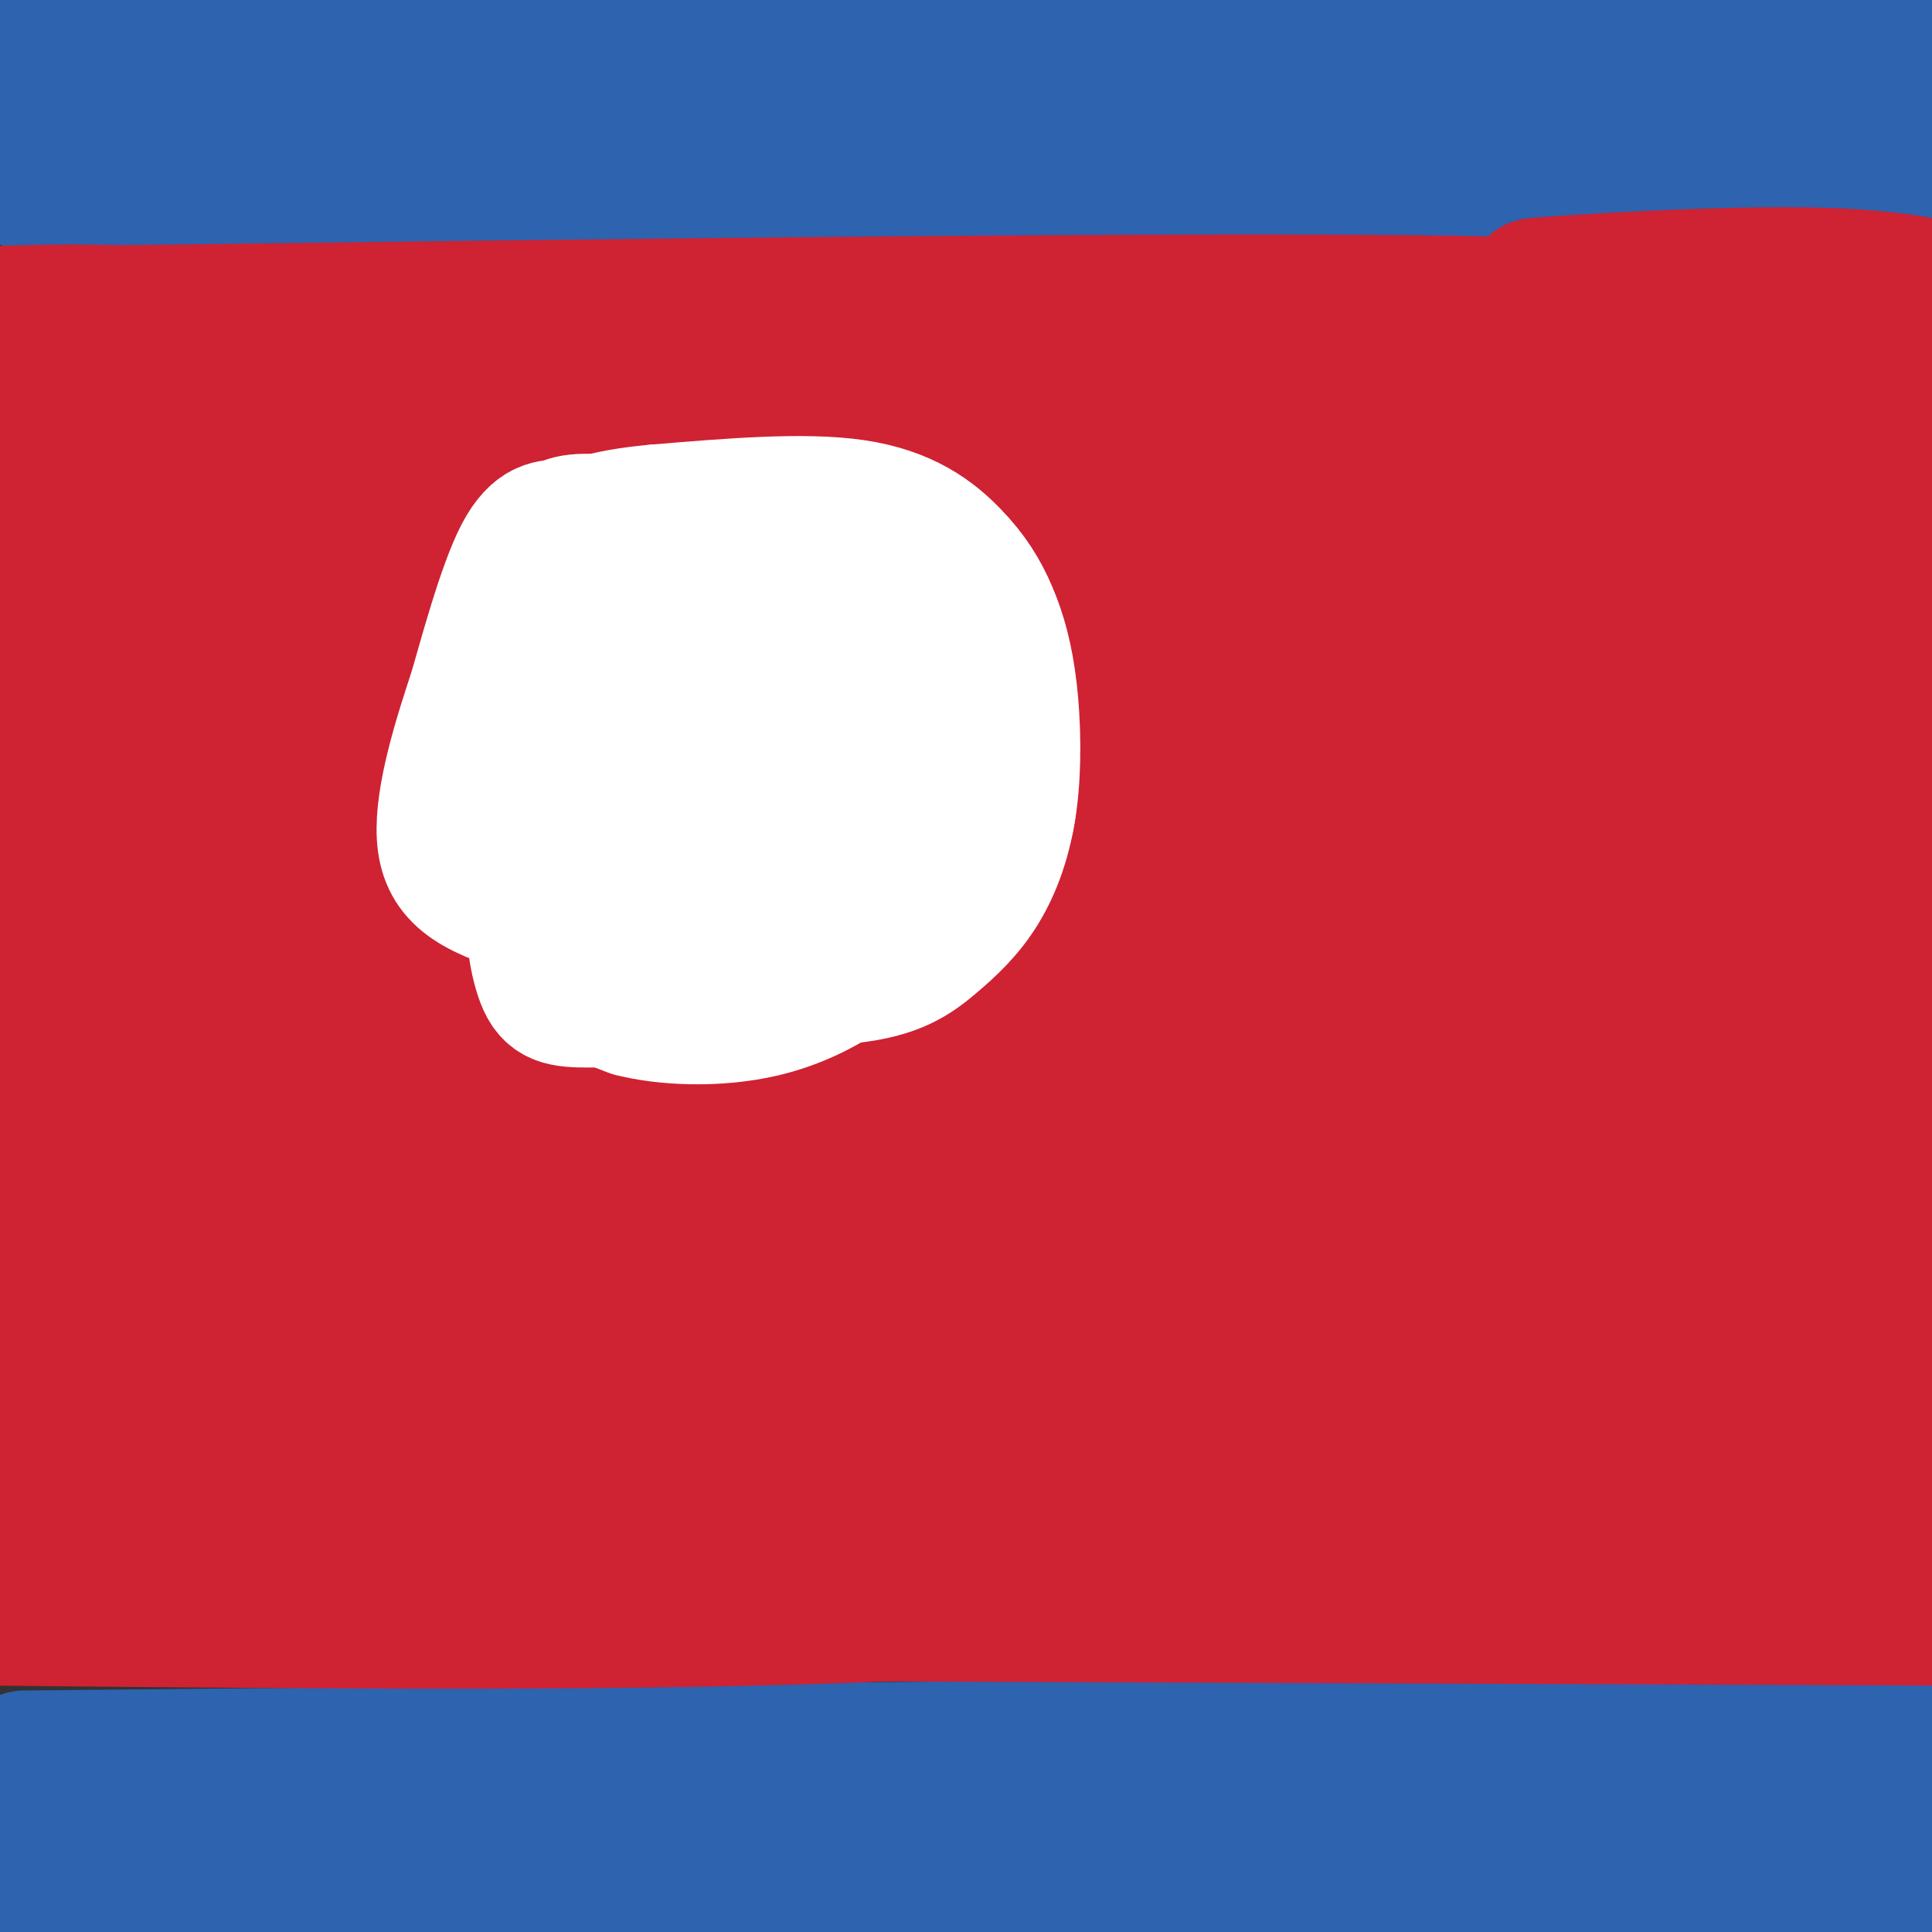 <svg viewBox='0 0 400 400' version='1.1' xmlns='http://www.w3.org/2000/svg' xmlns:xlink='http://www.w3.org/1999/xlink'><rect x="0" y="0" width="400" height="400" fill="#333333" stroke="none"/><g fill='none' stroke='#2d63af' stroke-width='28' stroke-linecap='round' stroke-linejoin='round'><path d='M7,14c0.000,0.000 418.000,-2.000 418,-2'/><path d='M23,2c0.000,0.000 -12.000,-4.000 -12,-4'/><path d='M15,10c0.000,0.000 -17.000,-1.000 -17,-1'/><path d='M3,23c0.000,0.000 391.000,-2.000 391,-2'/><path d='M5,32c0.000,0.000 411.000,-2.000 411,-2'/><path d='M1,32c0.000,0.000 454.000,0.000 454,0'/><path d='M3,385c0.000,0.000 405.000,0.000 405,0'/><path d='M6,397c137.167,0.500 274.333,1.000 341,0c66.667,-1.000 62.833,-3.500 59,-6'/><path d='M5,364c0.000,0.000 408.000,-4.000 408,-4'/><path d='M6,38c72.156,0.756 144.311,1.511 193,0c48.689,-1.511 73.911,-5.289 107,-7c33.089,-1.711 74.044,-1.356 115,-1'/><path d='M207,34c0.000,0.000 234.000,0.000 234,0'/><path d='M246,35c0.000,0.000 160.000,0.000 160,0'/><path d='M170,29c0.000,0.000 165.000,-13.000 165,-13'/><path d='M213,30c42.000,1.917 84.000,3.833 113,2c29.000,-1.833 45.000,-7.417 61,-13'/><path d='M225,37c0.000,0.000 186.000,0.000 186,0'/><path d='M206,39c0.000,0.000 85.000,-2.000 85,-2'/><path d='M291,37c25.833,-0.833 47.917,-1.917 70,-3'/></g>
<g fill='none' stroke='#cf2233' stroke-width='28' stroke-linecap='round' stroke-linejoin='round'><path d='M14,245c18.833,-1.667 37.667,-3.333 110,-4c72.333,-0.667 198.167,-0.333 324,0'/><path d='M393,224c-51.644,-14.200 -103.289,-28.400 -176,-33c-72.711,-4.600 -166.489,0.400 -132,2c34.489,1.600 197.244,-0.200 360,-2'/><path d='M364,193c0.000,0.000 -394.000,0.000 -394,0'/><path d='M9,193c0.000,0.000 411.000,0.000 411,0'/><path d='M384,198c-165.083,0.417 -330.167,0.833 -326,1c4.167,0.167 177.583,0.083 351,0'/><path d='M382,206c-8.083,3.500 -16.167,7.000 -82,9c-65.833,2.000 -189.417,2.500 -313,3'/><path d='M17,217c175.194,-0.056 350.389,-0.113 319,0c-31.389,0.113 -269.361,0.395 -298,0c-28.639,-0.395 152.056,-1.467 238,0c85.944,1.467 77.139,5.472 72,10c-5.139,4.528 -6.611,9.579 -66,12c-59.389,2.421 -176.694,2.210 -294,2'/><path d='M34,243c101.472,-0.301 202.944,-0.603 261,0c58.056,0.603 72.695,2.110 72,4c-0.695,1.890 -16.726,4.163 -17,6c-0.274,1.837 15.207,3.239 -42,4c-57.207,0.761 -187.104,0.880 -317,1'/><path d='M25,257c161.124,-2.523 322.247,-5.047 362,-2c39.753,3.047 -41.865,11.664 -85,15c-43.135,3.336 -47.788,1.389 -73,4c-25.212,2.611 -70.984,9.779 -114,17c-43.016,7.221 -83.276,14.493 -104,19c-20.724,4.507 -21.910,6.247 -10,5c11.910,-1.247 36.918,-5.480 49,-8c12.082,-2.520 11.238,-3.325 66,-4c54.762,-0.675 165.128,-1.220 216,0c50.872,1.220 42.249,4.206 -24,6c-66.249,1.794 -190.125,2.397 -314,3'/><path d='M1,312c-9.356,-4.253 -18.711,-8.505 63,-10c81.711,-1.495 254.489,-0.232 339,0c84.511,0.232 80.756,-0.567 -9,1c-89.756,1.567 -265.511,5.499 -293,0c-27.489,-5.499 93.289,-20.428 170,-27c76.711,-6.572 109.356,-4.786 142,-3'/><path d='M378,283c5.241,2.423 10.482,4.845 -50,7c-60.482,2.155 -186.686,4.041 -214,1c-27.314,-3.041 44.262,-11.011 82,-15c37.738,-3.989 41.640,-3.997 73,-4c31.360,-0.003 90.180,-0.002 149,0'/><path d='M378,287c-21.070,4.290 -42.139,8.580 -54,11c-11.861,2.420 -14.512,2.969 -55,5c-40.488,2.031 -118.811,5.544 -108,2c10.811,-3.544 110.757,-14.147 106,-19c-4.757,-4.853 -114.216,-3.958 -177,-3c-62.784,0.958 -78.892,1.979 -95,3'/><path d='M-1,286c5.226,-1.523 10.453,-3.046 65,-4c54.547,-0.954 158.415,-1.338 188,0c29.585,1.338 -15.112,4.399 -37,6c-21.888,1.601 -20.968,1.743 -57,2c-36.032,0.257 -109.016,0.628 -182,1'/><path d='M18,290c0.000,0.000 405.000,0.000 405,0'/><path d='M386,298c-52.289,-1.600 -104.578,-3.200 -97,-4c7.578,-0.800 75.022,-0.800 109,0c33.978,0.800 34.489,2.400 35,4'/><path d='M392,298c-68.116,0.587 -136.233,1.174 -198,-4c-61.767,-5.174 -117.186,-16.110 -143,-22c-25.814,-5.890 -22.025,-6.733 -27,-7c-4.975,-0.267 -18.715,0.042 -1,-5c17.715,-5.042 66.885,-15.434 101,-23c34.115,-7.566 53.176,-12.304 105,-15c51.824,-2.696 136.412,-3.348 221,-4'/><path d='M328,222c-102.046,0.105 -204.093,0.211 -249,0c-44.907,-0.211 -32.676,-0.737 -42,-3c-9.324,-2.263 -40.203,-6.263 52,-8c92.203,-1.737 307.486,-1.211 309,-1c1.514,0.211 -210.743,0.105 -423,0'/><path d='M26,204c187.583,-1.000 375.167,-2.000 370,-2c-5.167,0.000 -203.083,1.000 -401,2'/><path d='M1,203c17.667,-2.733 35.333,-5.467 52,-8c16.667,-2.533 32.333,-4.867 92,-6c59.667,-1.133 163.333,-1.067 267,-1'/><path d='M402,190c0.000,0.000 -405.000,3.000 -405,3'/><path d='M52,184c156.124,-0.670 312.248,-1.340 280,-1c-32.248,0.340 -252.868,1.689 -323,0c-70.132,-1.689 10.223,-6.418 41,-9c30.777,-2.582 11.976,-3.018 80,-4c68.024,-0.982 222.872,-2.511 194,-1c-28.872,1.511 -241.466,6.061 -294,2c-52.534,-4.061 54.990,-16.732 121,-23c66.010,-6.268 90.505,-6.134 115,-6'/><path d='M266,142c44.833,-1.667 99.417,-2.833 154,-4'/><path d='M361,145c-82.298,0.726 -164.597,1.452 -184,0c-19.403,-1.452 24.088,-5.081 71,-7c46.912,-1.919 97.245,-2.128 121,-1c23.755,1.128 20.932,3.592 31,3c10.068,-0.592 33.029,-4.241 -10,5c-43.029,9.241 -152.046,31.373 -149,33c3.046,1.627 118.156,-17.249 158,-24c39.844,-6.751 4.422,-1.375 -31,4'/><path d='M368,158c-28.422,2.178 -83.978,5.622 -75,7c8.978,1.378 82.489,0.689 156,0'/><path d='M390,195c-45.500,9.333 -91.000,18.667 -86,17c5.000,-1.667 60.500,-14.333 116,-27'/><path d='M371,182c-188.815,0.155 -377.630,0.310 -358,0c19.630,-0.310 247.705,-1.086 289,-1c41.295,0.086 -104.189,1.033 -192,0c-87.811,-1.033 -117.949,-4.047 -64,-6c53.949,-1.953 191.985,-2.844 241,-3c49.015,-0.156 9.007,0.422 -31,1'/><path d='M256,173c-53.333,0.167 -171.167,0.083 -289,0'/><path d='M1,171c93.667,-0.444 187.333,-0.889 210,0c22.667,0.889 -25.667,3.111 -74,4c-48.333,0.889 -96.667,0.444 -145,0'/><path d='M2,154c15.644,-3.222 31.289,-6.444 83,-8c51.711,-1.556 139.489,-1.444 131,-1c-8.489,0.444 -113.244,1.222 -218,2'/><path d='M17,144c37.190,-3.413 74.381,-6.827 93,-10c18.619,-3.173 18.667,-6.106 59,-11c40.333,-4.894 120.952,-11.749 140,-12c19.048,-0.251 -23.473,6.101 -88,10c-64.527,3.899 -151.059,5.344 -167,4c-15.941,-1.344 38.708,-5.477 61,-8c22.292,-2.523 12.226,-3.435 52,-4c39.774,-0.565 129.387,-0.782 219,-1'/><path d='M386,112c33.321,-0.726 7.125,-2.042 3,-1c-4.125,1.042 13.821,4.440 -48,6c-61.821,1.560 -203.411,1.280 -345,1'/><path d='M56,119c141.822,0.267 283.644,0.533 260,0c-23.644,-0.533 -212.756,-1.867 -307,-4c-94.244,-2.133 -93.622,-5.067 -93,-8'/><path d='M93,102c0.000,0.000 314.000,0.000 314,0'/><path d='M398,102c-34.476,1.048 -68.952,2.095 -114,-1c-45.048,-3.095 -100.667,-10.333 -154,-13c-53.333,-2.667 -104.381,-0.762 -124,0c-19.619,0.762 -7.810,0.381 4,0'/><path d='M10,88c79.600,-0.167 276.600,-0.583 356,-2c79.400,-1.417 41.200,-3.833 23,-4c-18.200,-0.167 -16.400,1.917 -56,3c-39.600,1.083 -120.600,1.167 -174,-2c-53.400,-3.167 -79.200,-9.583 -105,-16'/><path d='M54,67c-27.000,-3.000 -42.000,-2.500 -57,-2'/><path d='M7,65c125.156,-1.622 250.311,-3.244 305,-2c54.689,1.244 38.911,5.356 43,7c4.089,1.644 28.044,0.822 52,0'/><path d='M400,70c-16.667,-4.214 -33.333,-8.429 -51,-10c-17.667,-1.571 -36.333,-0.500 -30,-1c6.333,-0.500 37.667,-2.571 58,-2c20.333,0.571 29.667,3.786 39,7'/><path d='M387,77c-95.681,0.140 -191.362,0.281 -244,3c-52.638,2.719 -62.233,8.018 -84,12c-21.767,3.982 -55.707,6.649 -31,8c24.707,1.351 108.059,1.386 135,2c26.941,0.614 -2.530,1.807 -32,3'/><path d='M131,105c-21.846,0.240 -60.461,-0.660 -84,0c-23.539,0.660 -32.001,2.878 -40,4c-7.999,1.122 -15.536,1.146 -4,1c11.536,-0.146 42.144,-0.462 52,1c9.856,1.462 -1.041,4.704 -14,8c-12.959,3.296 -27.979,6.648 -43,10'/><path d='M5,129c13.917,-3.083 27.833,-6.167 25,-5c-2.833,1.167 -22.417,6.583 -42,12'/><path d='M15,134c24.250,-2.917 48.500,-5.833 45,3c-3.500,8.833 -34.750,29.417 -66,50'/><path d='M3,321c5.578,0.756 11.156,1.511 -2,2c-13.156,0.489 -45.044,0.711 9,1c54.044,0.289 194.022,0.644 334,1'/><path d='M0,335c66.833,0.667 133.667,1.333 186,-1c52.333,-2.333 90.167,-7.667 128,-13'/><path d='M314,321c38.667,-2.500 71.333,-2.250 104,-2'/><path d='M153,334c0.000,0.000 254.000,1.000 254,1'/></g>
<g fill='none' stroke='#ffffff' stroke-width='28' stroke-linecap='round' stroke-linejoin='round'><path d='M132,134c-6.168,3.037 -12.335,6.074 -14,14c-1.665,7.926 1.174,20.739 2,27c0.826,6.261 -0.360,5.968 5,10c5.360,4.032 17.265,12.387 26,16c8.735,3.613 14.300,2.484 21,0c6.700,-2.484 14.535,-6.323 21,-11c6.465,-4.677 11.562,-10.194 14,-16c2.438,-5.806 2.219,-11.903 2,-18'/><path d='M209,156c-0.387,-6.853 -2.356,-14.984 -5,-20c-2.644,-5.016 -5.963,-6.915 -11,-9c-5.037,-2.085 -11.791,-4.356 -25,-5c-13.209,-0.644 -32.872,0.341 -42,3c-9.128,2.659 -7.719,6.994 -8,11c-0.281,4.006 -2.251,7.682 -4,15c-1.749,7.318 -3.279,18.278 -2,28c1.279,9.722 5.365,18.206 9,23c3.635,4.794 6.817,5.897 10,7'/><path d='M131,209c6.364,1.658 17.273,2.301 27,0c9.727,-2.301 18.273,-7.548 26,-15c7.727,-7.452 14.636,-17.110 19,-27c4.364,-9.890 6.183,-20.012 4,-28c-2.183,-7.988 -8.369,-13.842 -19,-16c-10.631,-2.158 -25.708,-0.619 -37,2c-11.292,2.619 -18.798,6.320 -23,13c-4.202,6.680 -5.101,16.340 -6,26'/><path d='M122,164c-0.729,7.337 0.447,12.680 2,17c1.553,4.320 3.483,7.616 9,11c5.517,3.384 14.621,6.856 21,8c6.379,1.144 10.034,-0.041 15,-2c4.966,-1.959 11.245,-4.693 16,-9c4.755,-4.307 7.986,-10.187 11,-19c3.014,-8.813 5.811,-20.560 5,-28c-0.811,-7.440 -5.230,-10.575 -6,-13c-0.770,-2.425 2.109,-4.142 -10,-8c-12.109,-3.858 -39.204,-9.859 -53,-12c-13.796,-2.141 -14.291,-0.423 -16,0c-1.709,0.423 -4.631,-0.451 -8,6c-3.369,6.451 -7.184,20.225 -11,34'/><path d='M97,149c-1.953,9.315 -1.335,15.601 0,21c1.335,5.399 3.387,9.909 10,15c6.613,5.091 17.786,10.763 31,14c13.214,3.237 28.468,4.039 38,3c9.532,-1.039 13.343,-3.918 17,-7c3.657,-3.082 7.161,-6.366 10,-11c2.839,-4.634 5.012,-10.617 6,-18c0.988,-7.383 0.792,-16.166 0,-23c-0.792,-6.834 -2.181,-11.718 -4,-16c-1.819,-4.282 -4.067,-7.960 -8,-12c-3.933,-4.040 -9.552,-8.440 -20,-10c-10.448,-1.560 -25.724,-0.280 -41,1'/><path d='M136,106c-11.133,1.004 -18.465,3.015 -24,9c-5.535,5.985 -9.272,15.943 -13,27c-3.728,11.057 -7.445,23.212 -7,31c0.445,7.788 5.053,11.211 18,15c12.947,3.789 34.235,7.946 47,8c12.765,0.054 17.009,-3.994 21,-9c3.991,-5.006 7.730,-10.971 10,-16c2.270,-5.029 3.073,-9.123 3,-17c-0.073,-7.877 -1.021,-19.536 -3,-25c-1.979,-5.464 -4.990,-4.732 -8,-4'/><path d='M180,125c-6.622,0.069 -19.178,2.241 -29,6c-9.822,3.759 -16.909,9.104 -21,16c-4.091,6.896 -5.186,15.341 -5,21c0.186,5.659 1.654,8.531 4,11c2.346,2.469 5.571,4.536 10,6c4.429,1.464 10.061,2.324 18,2c7.939,-0.324 18.186,-1.831 24,-6c5.814,-4.169 7.194,-11.001 7,-17c-0.194,-5.999 -1.962,-11.165 -4,-14c-2.038,-2.835 -4.347,-3.340 -6,-4c-1.653,-0.660 -2.649,-1.476 -9,2c-6.351,3.476 -18.058,11.244 -24,16c-5.942,4.756 -6.120,6.499 -7,9c-0.880,2.501 -2.463,5.761 -1,8c1.463,2.239 5.972,3.459 9,4c3.028,0.541 4.574,0.403 10,-3c5.426,-3.403 14.730,-10.070 18,-17c3.270,-6.930 0.506,-14.123 -2,-18c-2.506,-3.877 -4.753,-4.439 -7,-5'/><path d='M165,142c-5.335,-0.343 -15.171,1.300 -20,2c-4.829,0.700 -4.651,0.458 -10,6c-5.349,5.542 -16.224,16.868 -21,27c-4.776,10.132 -3.451,19.071 -2,24c1.451,4.929 3.028,5.847 8,6c4.972,0.153 13.339,-0.459 14,-1c0.661,-0.541 -6.382,-1.012 -11,-5c-4.618,-3.988 -6.809,-11.494 -9,-19'/><path d='M114,182c-2.289,-4.289 -3.511,-5.511 -3,-6c0.511,-0.489 2.756,-0.244 5,0'/></g>
</svg>